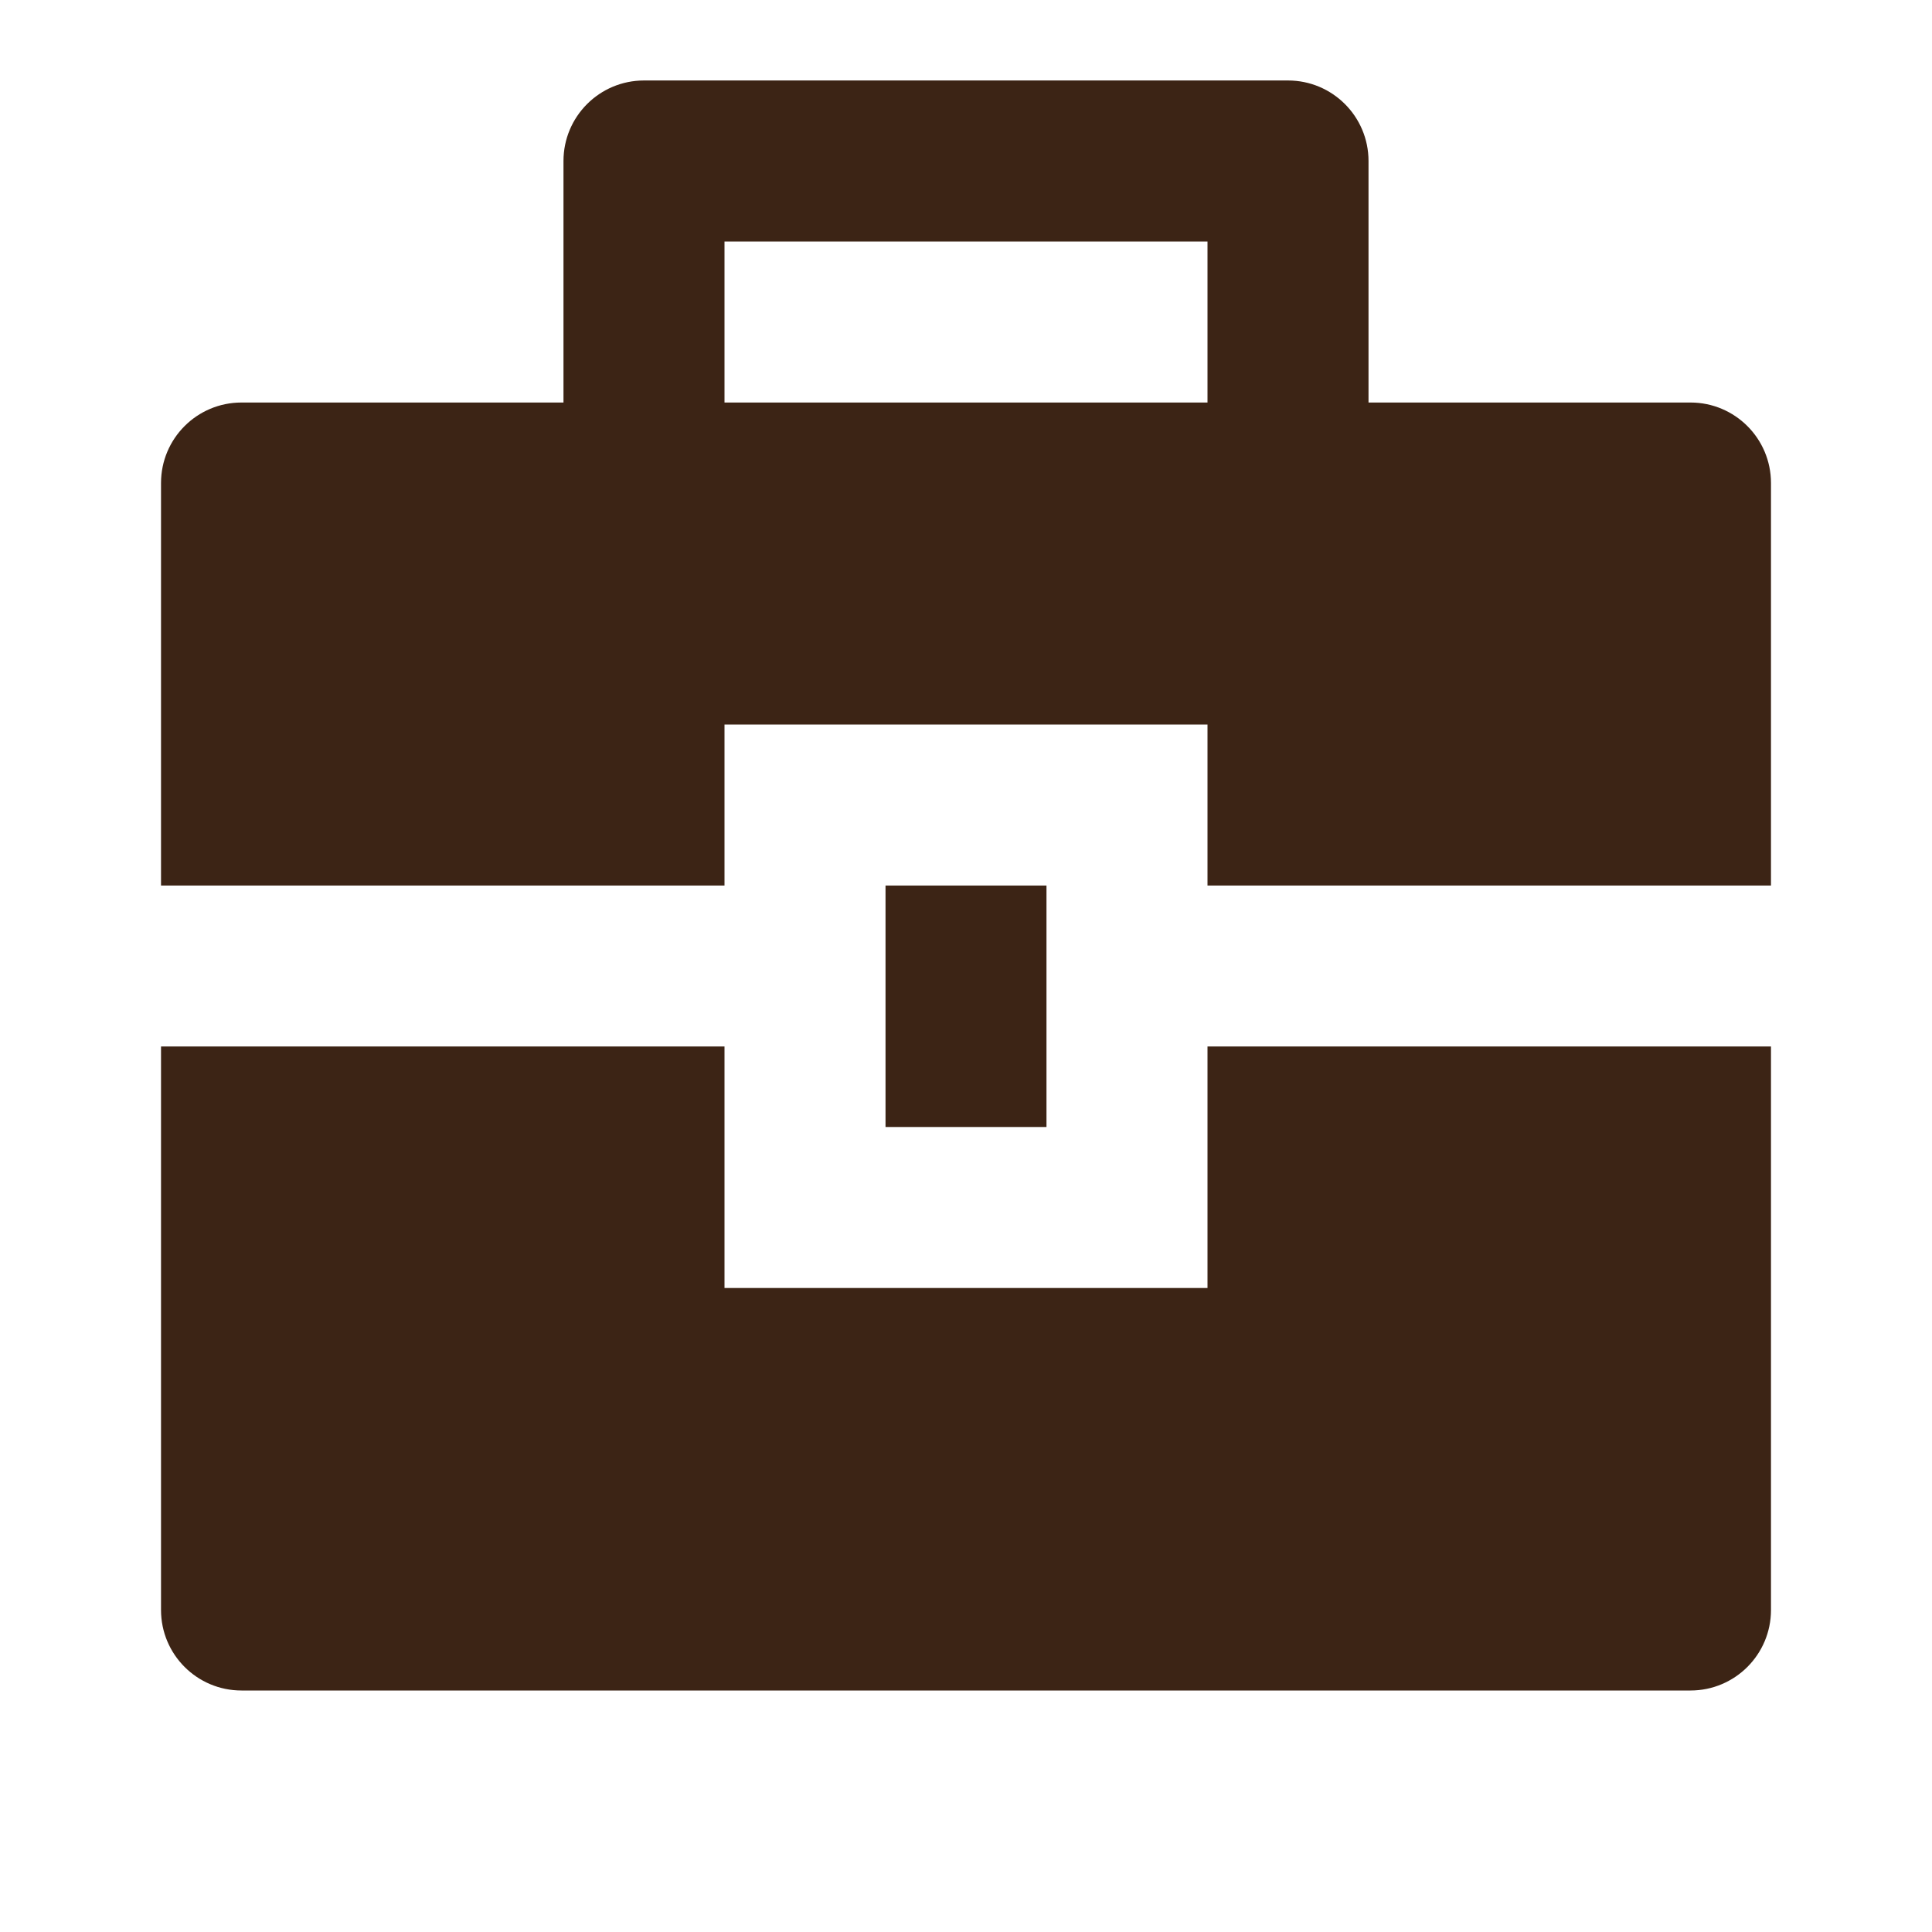 <svg xmlns="http://www.w3.org/2000/svg" xmlns:xlink="http://www.w3.org/1999/xlink" fill="none" width="32" height="32" viewBox="0 0 32 32"><defs><clipPath id="master_svg0_117_15881"><rect x="0" y="0" width="32" height="32" rx="0"></rect></clipPath></defs><g clip-path="url(#master_svg0_117_15881)"><g><path d="M12,17.333L12,21.333L20,21.333L20,17.333L29.333,17.333L29.333,26.667C29.333,27.403,28.736,28,28,28L4,28C3.263,28,2.667,27.403,2.667,26.667L2.667,17.333L12,17.333ZM14.667,14.667L17.333,14.667L17.333,18.667L14.667,18.667L14.667,14.667ZM9.333,6.667L9.333,2.667C9.333,1.93,9.93,1.333,10.667,1.333L21.333,1.333C22.07,1.333,22.667,1.93,22.667,2.667L22.667,6.667L28,6.667C28.736,6.667,29.333,7.264,29.333,8L29.333,14.667L20,14.667L20,12L12,12L12,14.667L2.667,14.667L2.667,8C2.667,7.264,3.263,6.667,4,6.667L9.333,6.667ZM12,4L12,6.667L20,6.667L20,4L12,4Z" fill="#3C2415" fill-opacity="1" style="mix-blend-mode:passthrough"></path></g></g></svg>